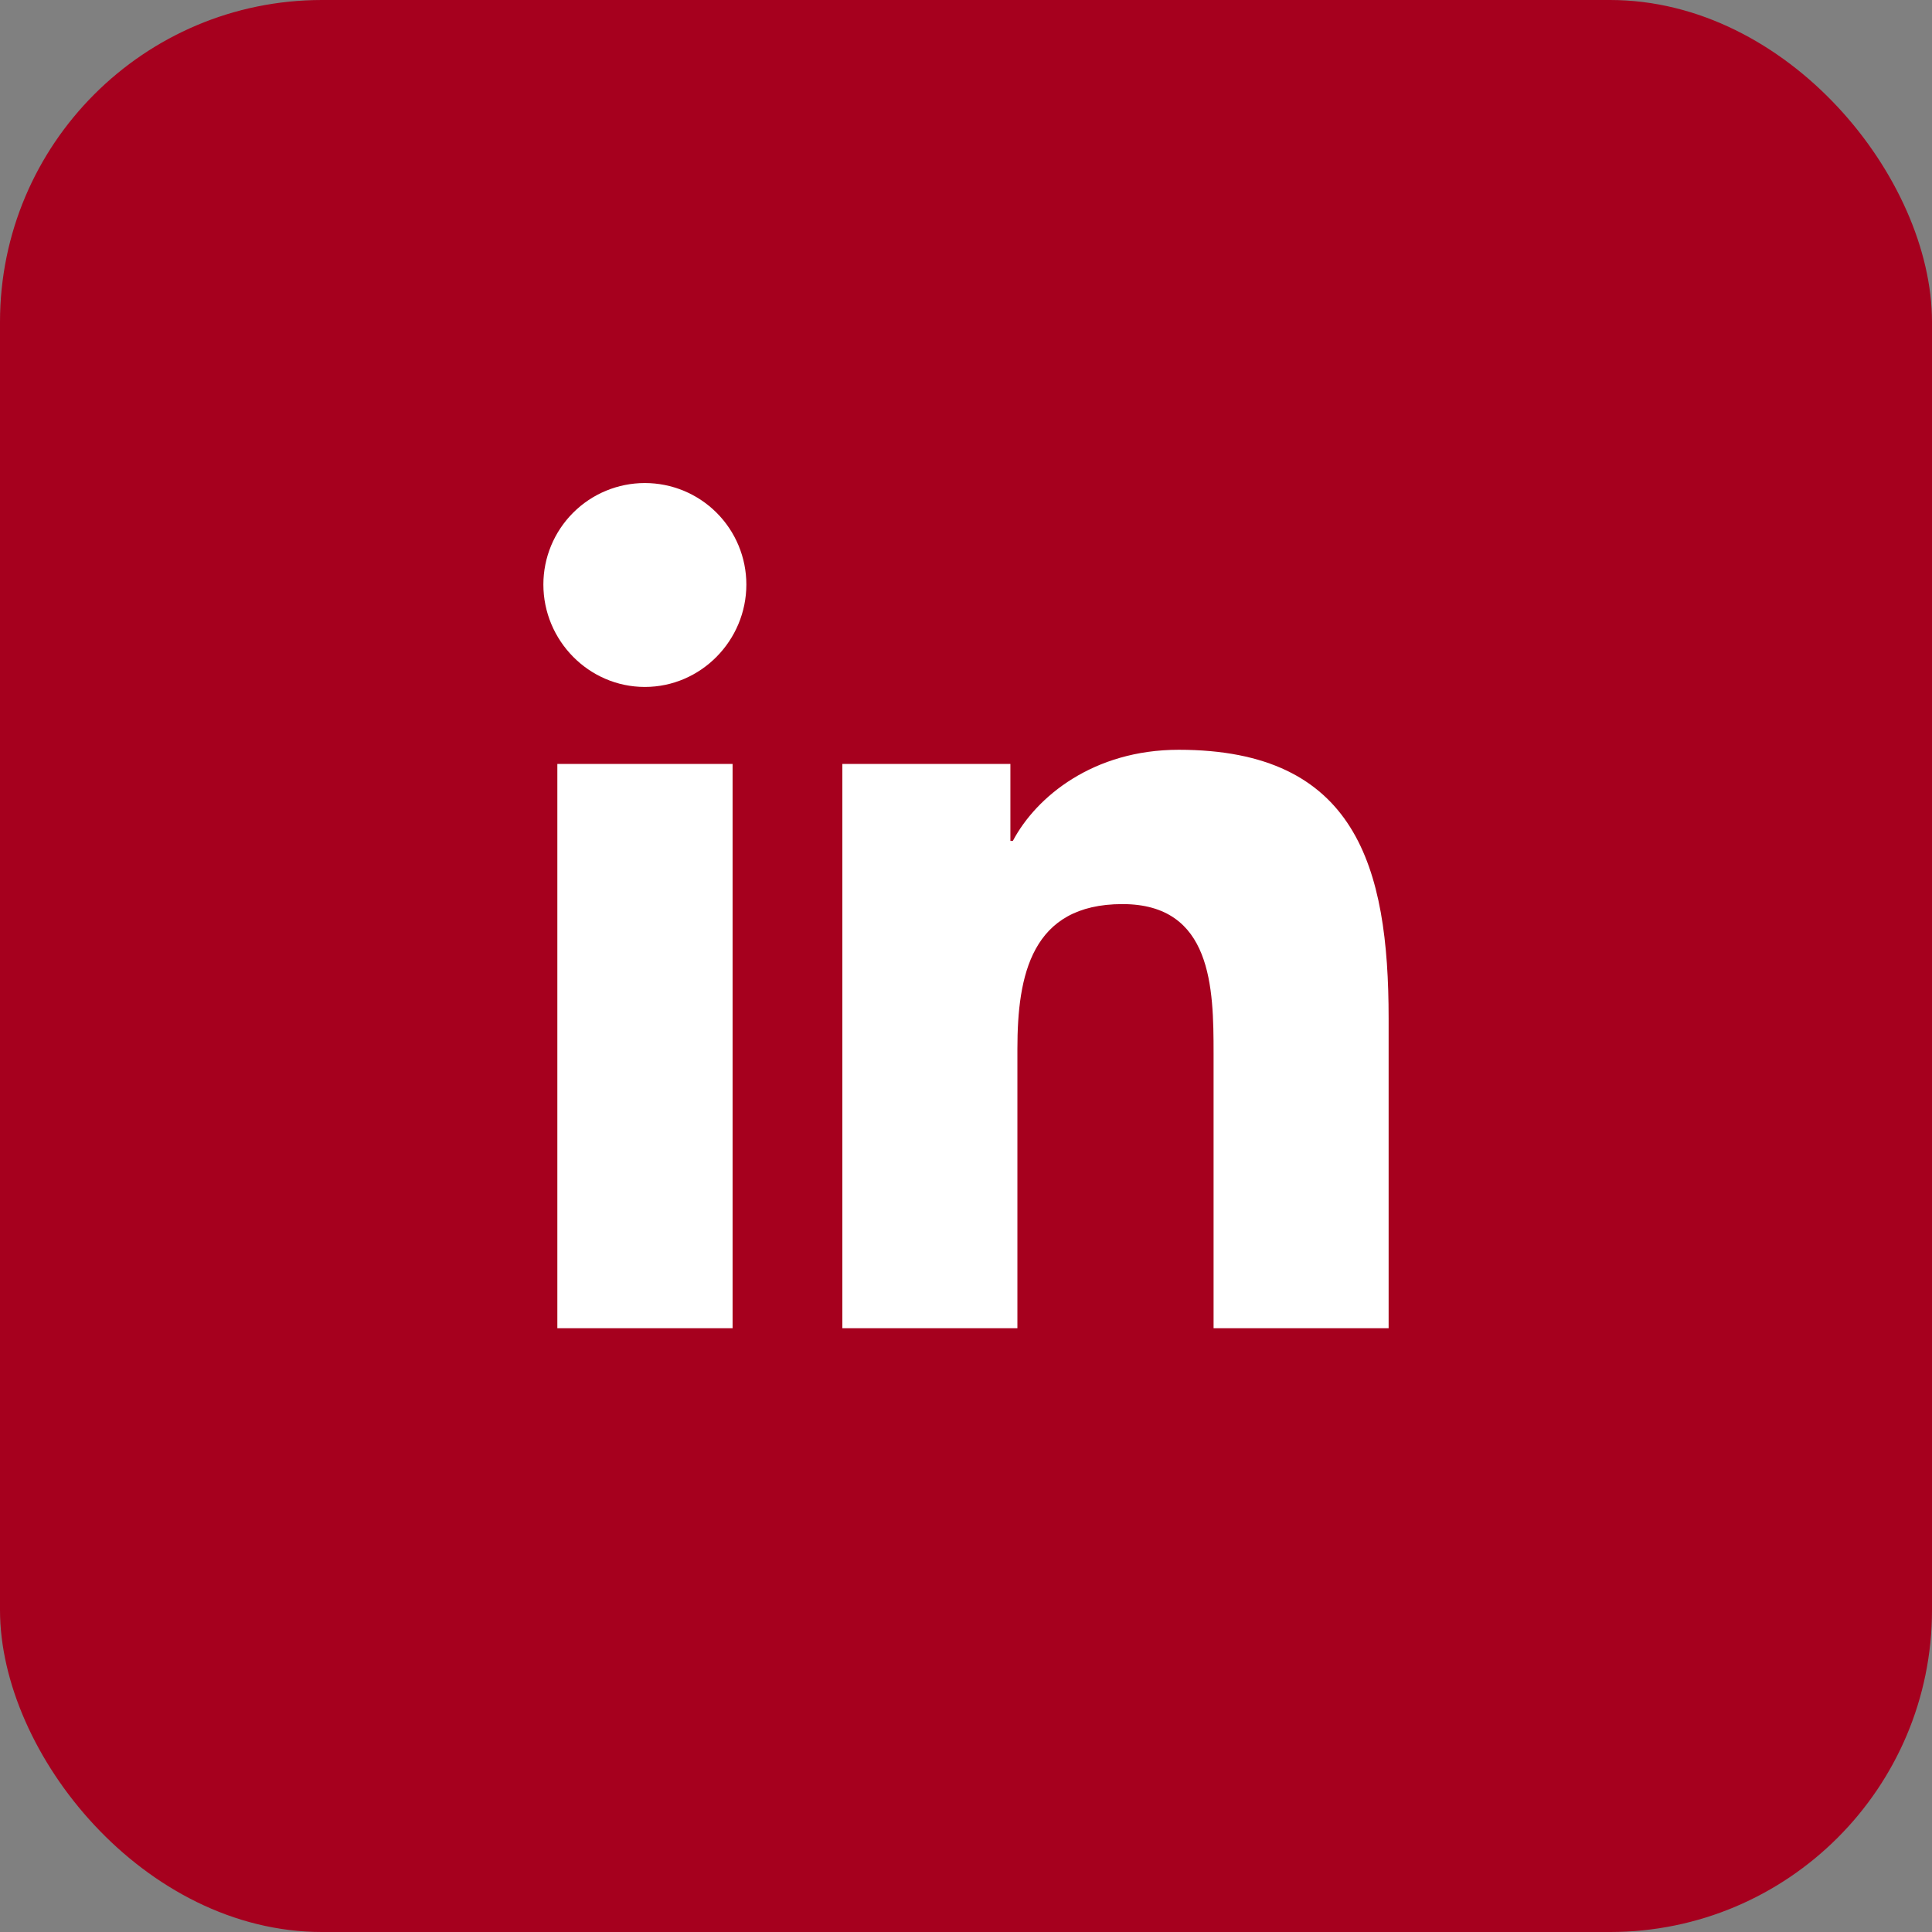 <svg width="48" height="48" viewBox="0 0 48 48" fill="none" xmlns="http://www.w3.org/2000/svg">
<rect x="0" y="0" width="48" height="48" fill="#808080" stroke="none"/>
<rect width="48" height="48" rx="8" fill="#A6001E"/>
<path d="M18.201 33H13.847V18.98H18.201V33ZM16.021 17.067C14.629 17.067 13.5 15.914 13.5 14.522C13.5 13.853 13.766 13.212 14.239 12.739C14.711 12.266 15.353 12.001 16.021 12.001C16.69 12.001 17.331 12.266 17.804 12.739C18.277 13.212 18.543 13.853 18.543 14.522C18.543 15.914 17.413 17.067 16.021 17.067ZM34.495 33H30.151V26.175C30.151 24.549 30.118 22.462 27.887 22.462C25.624 22.462 25.277 24.23 25.277 26.058V33H20.928V18.98H25.103V20.892H25.164C25.746 19.791 27.166 18.628 29.284 18.628C33.69 18.628 34.5 21.53 34.5 25.299V33H34.495Z" fill="white"/>
</svg>
